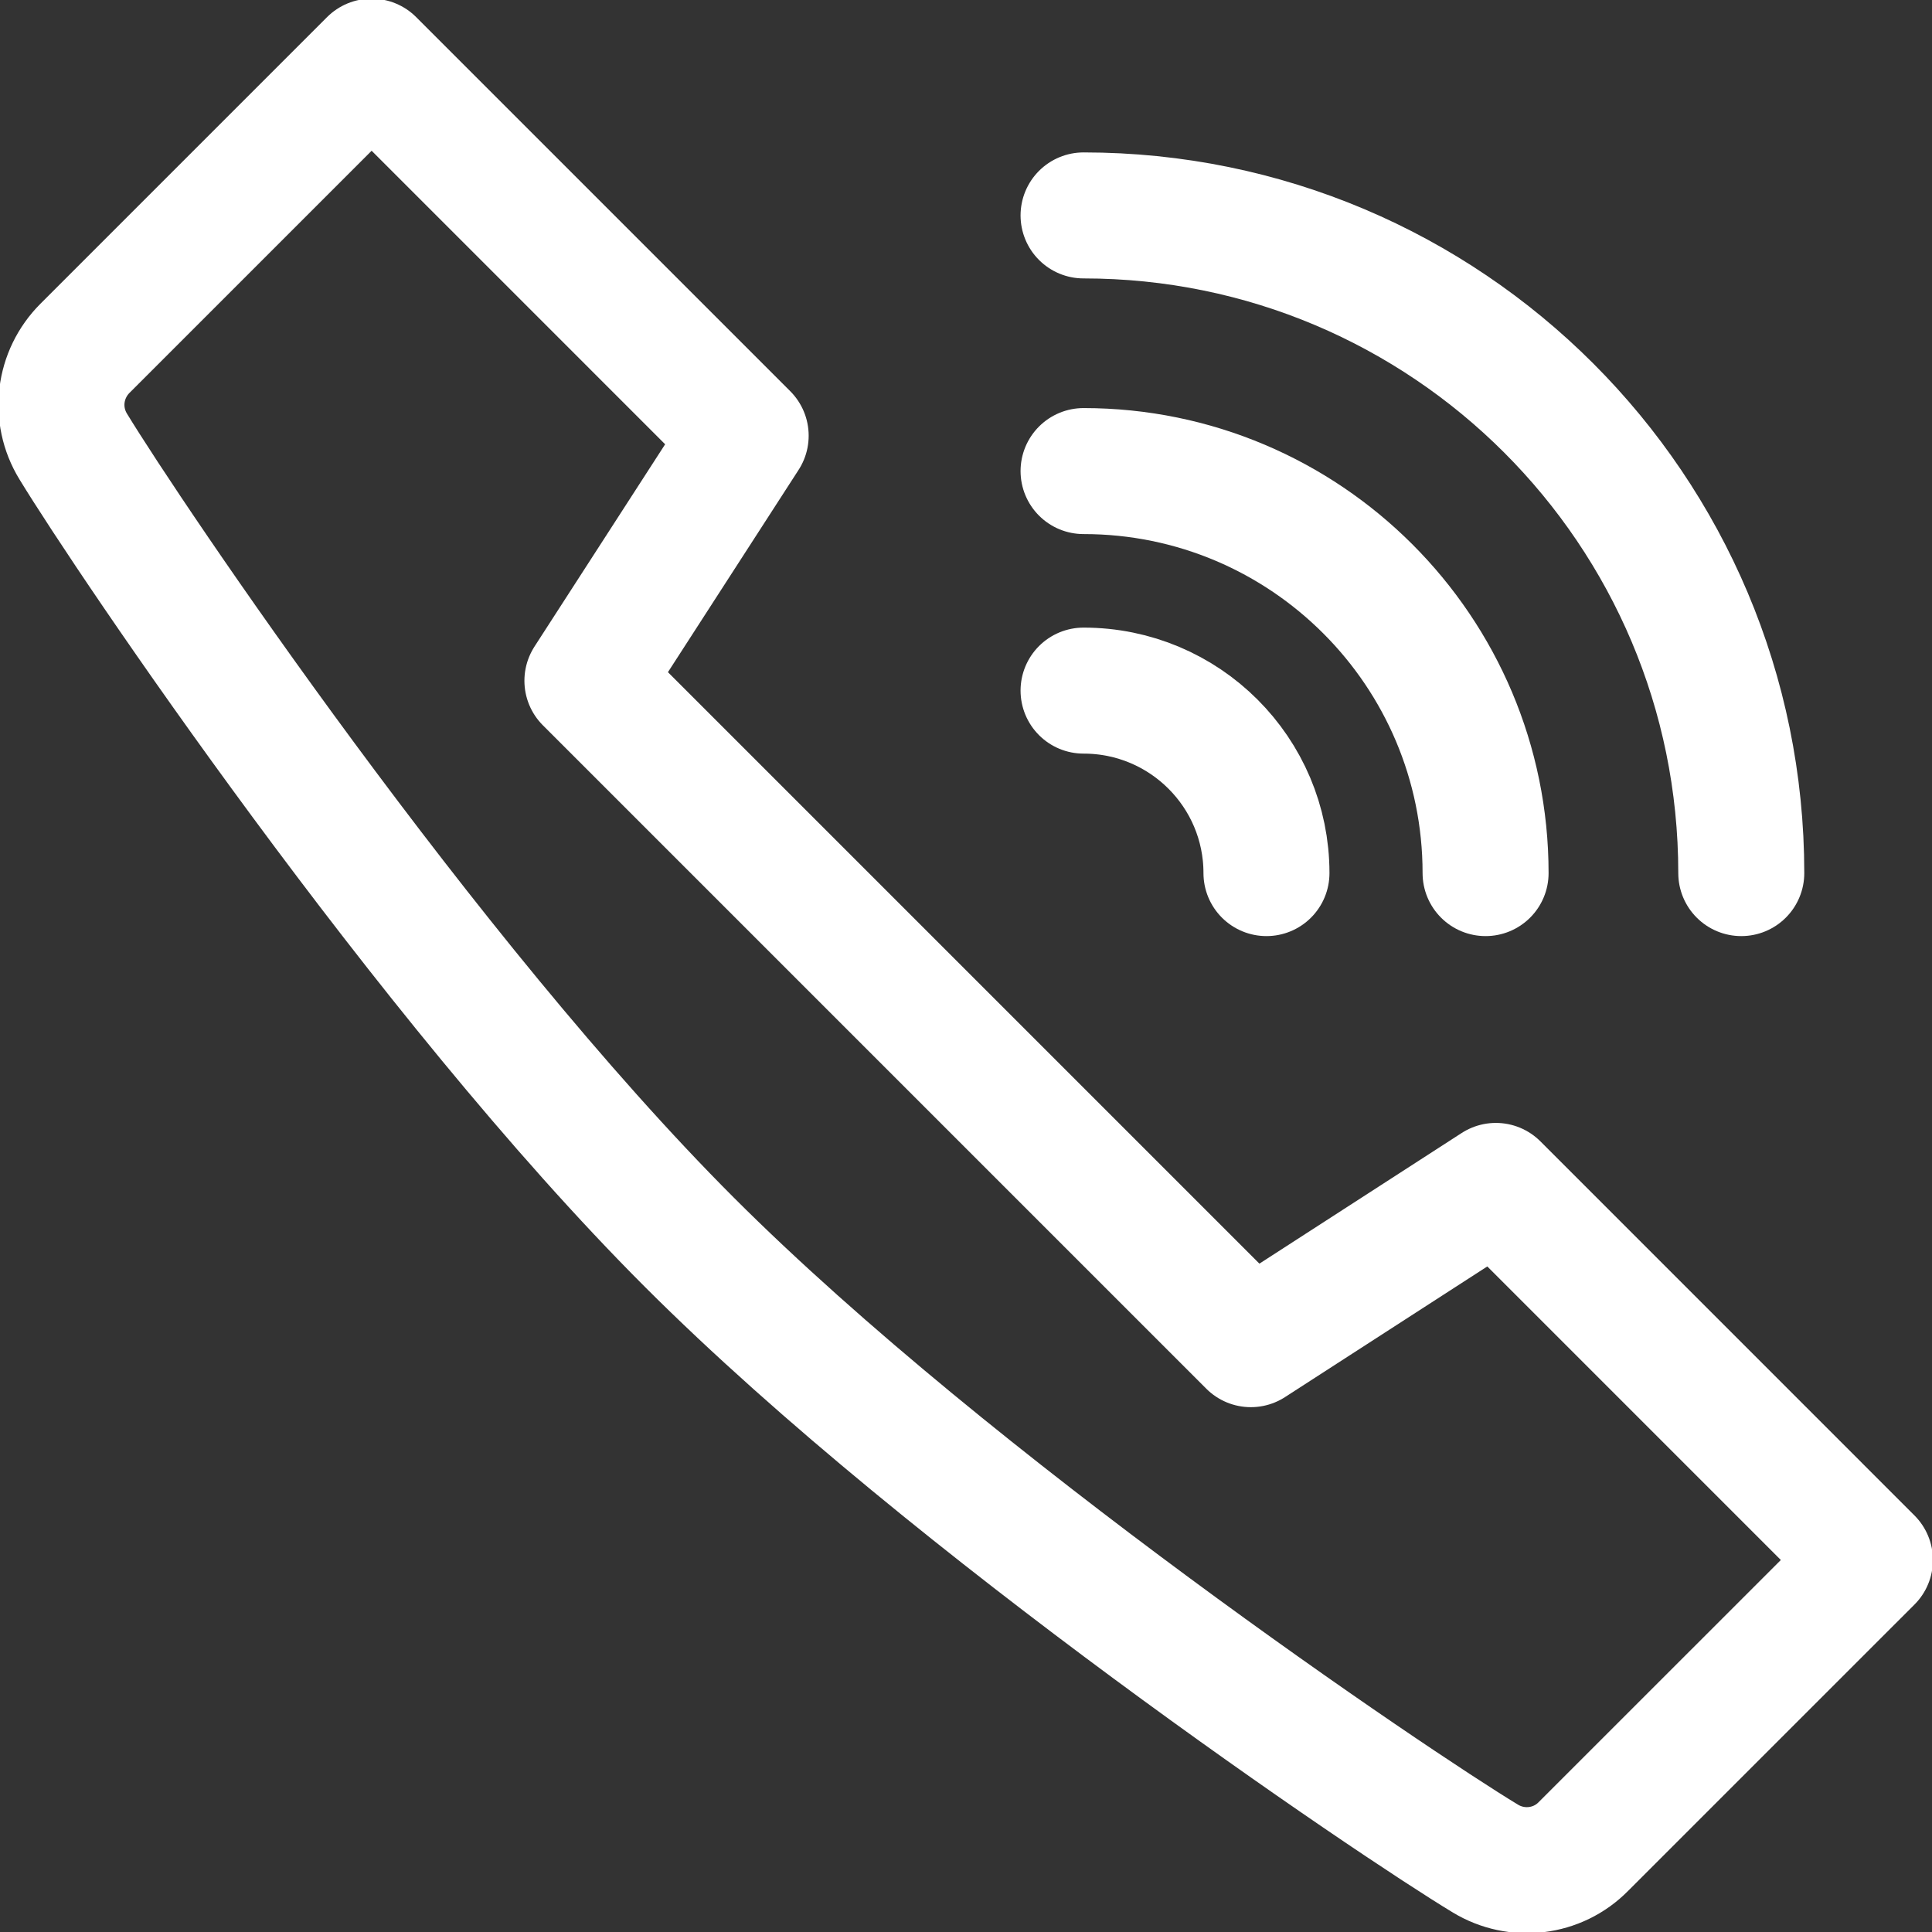 <svg width="46" height="46" viewBox="0 0 46 46" fill="none" xmlns="http://www.w3.org/2000/svg">
<rect x="0" y="0" width="46" height="46" fill="#333333" stroke="none"/>
<g clip-path="url(#clip0_651_5611)">
<path d="M2.026 8.29C1.4 8.916 1.282 9.875 1.742 10.629C3.083 12.831 10.149 23.313 16.413 29.577C22.677 35.841 33.159 42.917 35.361 44.248C36.115 44.708 37.084 44.591 37.7 43.964L44.522 37.143L35.616 28.236L29.782 32.004L13.986 16.208L17.754 10.374L8.848 1.468L2.026 8.29Z" stroke="white" stroke-width="3" stroke-linecap="round" stroke-linejoin="round"/>
<path d="M25.799 11.216C31.084 11.216 35.371 15.503 35.371 20.788" stroke="white" stroke-width="3" stroke-linecap="round" stroke-linejoin="round"/>
<path d="M25.799 16.443C28.207 16.443 30.154 18.39 30.154 20.788" stroke="white" stroke-width="3" stroke-linecap="round" stroke-linejoin="round"/>
<path d="M25.799 5.129C34.451 5.129 41.459 12.136 41.459 20.788" stroke="white" stroke-width="3" stroke-linecap="round" stroke-linejoin="round"/>
</g>
<defs>
<clipPath id="clip0_651_5611">
<rect width="46" height="46" fill="white"/>
</clipPath>
</defs>
</svg>
